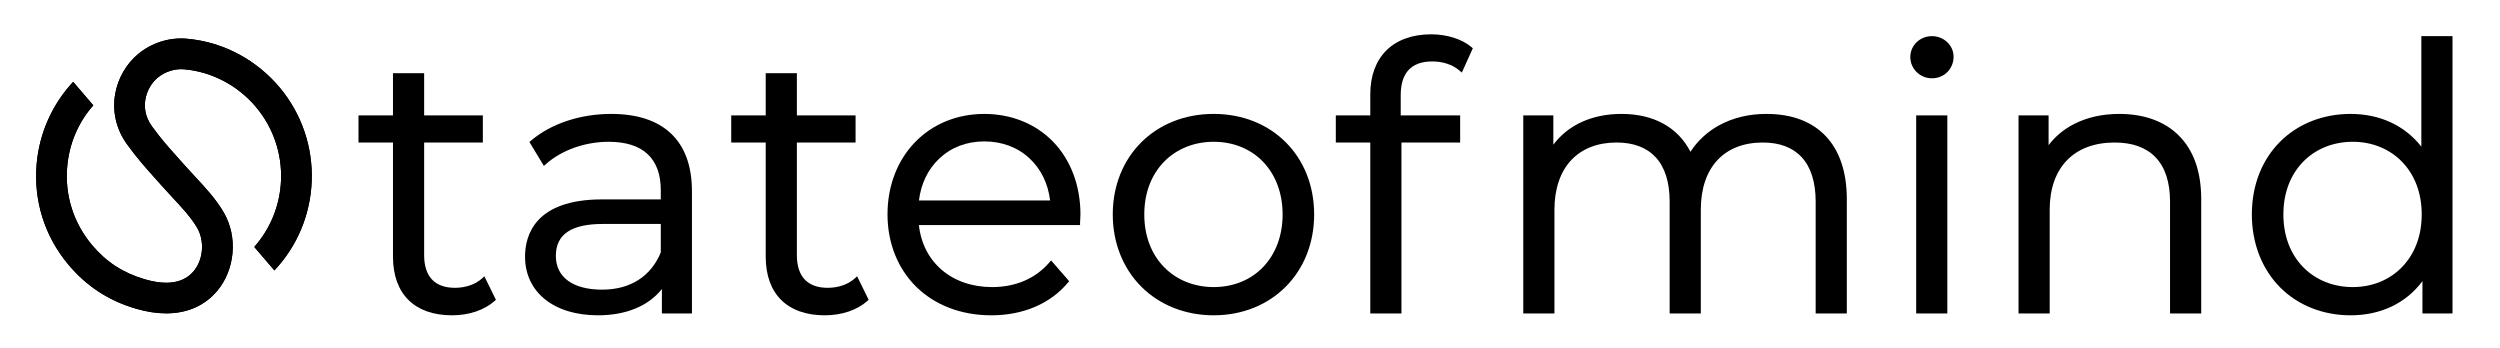 <svg viewBox="0 0 4886 680" xmlns="http://www.w3.org/2000/svg">
  <g data-sanitized-data-name="logo - 60pt" data-name="logo - 60pt" id="logo_-_60pt">
    <path d="M546.4,170.8c-21.45-25.61-48.31-47.64-77.67-63.71-32.54-17.8-67.65-28.39-104.34-31.46-33.64-2.82-68.06,8.11-94.44,29.97-23.19,19.23-39.55,47.71-44.88,78.14-6.01,34.3,2.18,69.12,23.07,98.06,19.52,27.06,35.96,45.37,53.36,64.76,4.93,5.5,10.03,11.18,15.28,17.15,6.48,7.37,13.5,14.9,20.3,22.18,18.1,19.39,36.81,39.43,48.43,59.69,14.71,25.66,11.83,61.79-6.7,84.04-19.66,23.61-51.95,29.06-95.96,16.18-42.36-12.4-75.18-33.76-103.27-67.24-35.96-42.85-53.07-97.14-48.2-152.87,3.96-45.22,21.53-86.44,50.96-119.81l-39.31-45.92c-40.83,43.53-66.16,100.38-71.42,160.5-6.27,71.69,15.75,141.54,62.01,196.66,35.56,42.38,78.87,70.6,132.38,86.26,20.7,6.06,40.39,9.05,58.75,9.05,41.18,0,75.72-15.06,100.17-44.43,16.55-19.88,27.02-45.84,29.47-73.11,2.54-28.17-3.28-55.55-16.82-79.17-15.07-26.29-37.15-49.93-56.62-70.8-6.79-7.27-13.21-14.15-19.08-20.83-5.45-6.21-10.66-12.01-15.7-17.63-17.01-18.96-31.7-35.33-49.36-59.8-14.52-20.12-14.88-39.71-12.62-52.6,2.91-16.61,11.68-32.03,24.07-42.3,14.17-11.74,33.28-17.87,51.14-16.37,54.08,4.52,105.48,31.46,141.02,73.9,33.58,40.1,50.91,90.92,48.81,143.09-1.96,48.44-20.43,94.3-52.27,130.24h.01l39.3,45.9c44.42-47.13,70.28-108.63,72.9-173.72,2.71-67.11-19.58-132.47-62.76-184.03v.03Z"></path>
  </g>
  <g id="logo.black">
    <g>
      <path d="M546.4,170.8c-21.45-25.61-48.31-47.64-77.67-63.71-32.54-17.8-67.65-28.39-104.34-31.46-33.64-2.82-68.06,8.11-94.44,29.97-23.19,19.23-39.55,47.71-44.88,78.14-6.01,34.3,2.18,69.12,23.07,98.06,19.52,27.06,35.96,45.37,53.36,64.76,4.93,5.5,10.03,11.18,15.28,17.15,6.48,7.37,13.5,14.9,20.3,22.18,18.1,19.39,36.81,39.43,48.43,59.69,14.71,25.66,11.83,61.79-6.7,84.04-19.66,23.61-51.95,29.06-95.96,16.18-42.36-12.4-75.18-33.76-103.27-67.24-35.96-42.85-53.07-97.14-48.2-152.87,3.96-45.22,21.53-86.44,50.96-119.81l-39.31-45.92c-40.83,43.53-66.16,100.38-71.42,160.5-6.27,71.69,15.75,141.54,62.01,196.66,35.56,42.38,78.87,70.6,132.38,86.26,20.7,6.06,40.39,9.05,58.75,9.05,41.18,0,75.72-15.06,100.17-44.43,16.55-19.88,27.02-45.84,29.47-73.11,2.54-28.17-3.28-55.55-16.82-79.17-15.07-26.29-37.15-49.93-56.62-70.8-6.79-7.27-13.21-14.15-19.08-20.83-5.45-6.21-10.66-12.01-15.7-17.63-17.01-18.96-31.7-35.33-49.36-59.8-14.52-20.12-14.88-39.71-12.62-52.6,2.91-16.61,11.68-32.03,24.07-42.3,14.17-11.74,33.28-17.87,51.14-16.37,54.08,4.52,105.48,31.46,141.02,73.9,33.58,40.1,50.91,90.92,48.81,143.09-1.96,48.44-20.43,94.3-52.27,130.24h.01l39.3,45.9c44.42-47.13,70.28-108.63,72.9-173.72,2.71-67.11-19.58-132.47-62.76-184.03v.03Z"></path>
      <g>
        <g>
          <path d="M963.04,584.7c-20.08,17.92-50.19,26.53-79.59,26.53-70.98,0-110.42-40.15-110.42-109.7v-228h-67.4v-43.02h67.4v-82.45h50.91v82.45h114.72v43.02h-114.72v225.14c0,44.45,22.94,68.83,65.25,68.83,20.79,0,41.59-6.45,55.93-19.36l17.92,36.57h0Z"></path>
          <path d="M883.46,616.23c-73.35,0-115.42-41.81-115.42-114.7v-223h-67.4v-53.02h67.4v-82.45h60.91v82.45h114.72v53.02h-114.72v220.14c0,41.76,20.83,63.83,60.25,63.83,20.65,0,39.82-6.59,52.58-18.08l4.92-4.43,22.51,45.92-2.83,2.53c-19.79,17.67-50.01,27.8-82.92,27.8h0ZM710.64,268.52h67.4v233c0,33.36,9.13,59.4,27.13,77.4,18.12,18.12,44.46,27.3,78.29,27.3,28.9,0,55.39-8.28,73.38-22.82l-13.45-27.43c-14.29,10.56-33.66,16.51-54.2,16.51-22.46,0-40-6.5-52.12-19.31-12.03-12.71-18.13-31.06-18.13-54.52v-230.14h114.72v-33.02h-114.72v-82.45h-40.91v82.45h-67.4v33.02h0Z"></path>
        </g>
        <g>
          <path d="M1347.35,373.9v233.74h-48.76v-58.79c-22.94,38.72-67.4,62.38-129.78,62.38-85.32,0-137.66-44.45-137.66-109.7,0-58.08,37.28-106.83,145.55-106.83h119.74v-22.94c0-64.53-36.57-99.66-106.83-99.66-48.76,0-94.64,17.21-125.47,44.45l-22.94-38c38-32.26,93.93-50.91,153.44-50.91,97.51,0,152.72,48.76,152.72,146.27h-.01ZM1296.44,494.36v-61.66h-118.3c-73.13,0-96.79,28.68-96.79,67.4,0,43.74,35.13,70.98,95.36,70.98s99.66-27.25,119.74-76.72h0Z"></path>
          <path d="M1168.82,616.23c-42.62,0-78.58-10.89-103.98-31.5-25.31-20.53-38.69-49.3-38.69-83.2,0-41.77,19.56-111.83,150.55-111.83h114.74v-17.94c0-30.81-8.58-54.49-25.49-70.39-17.14-16.11-42.82-24.28-76.34-24.28-45.88,0-91.55,16.15-122.16,43.2l-4.49,3.97-28.24-46.78,3.24-2.75c38.99-33.11,96.1-52.1,156.67-52.1,50.38,0,89.52,12.76,116.35,37.92,27.45,25.75,41.37,63.88,41.37,113.35v238.74h-58.76v-47.75c-26.46,33.24-70.09,51.33-124.78,51.33h0ZM1176.7,399.7c-49.34,0-86.39,10.24-110.13,30.45-20.18,17.17-30.42,41.19-30.42,71.39s12.1,56.87,34.99,75.43c23.6,19.15,57.37,29.27,97.68,29.27,58.01,0,102.57-21.28,125.47-59.93l9.3-15.7v72.04h38.76v-228.74c0-46.59-12.86-82.27-38.21-106.05-24.91-23.37-61.76-35.21-109.51-35.21-56.55,0-109.82,17.09-146.93,47.01l17.68,29.28c32.57-26.65,77.47-41.84,124.23-41.84,36.15,0,64.14,9.08,83.19,26.99,19,17.87,28.64,44,28.64,77.67v27.94h-124.74ZM1176.7,576.08c-30.47,0-55.81-6.95-73.27-20.1-17.72-13.34-27.09-32.66-27.09-55.89,0-48.04,34.25-72.4,101.79-72.4h123.3v67.64l-.37.9c-20.89,51.49-65.06,79.84-124.37,79.84h0ZM1178.14,437.7c-61.77,0-91.79,20.41-91.79,62.4s33.78,65.98,90.36,65.98c27.55,0,51.49-6.4,71.15-19.02,19.31-12.39,33.97-30.45,43.59-53.69v-55.68h-113.31Z"></path>
        </g>
        <g>
          <path d="M1691.5,584.7c-20.08,17.92-50.19,26.53-79.59,26.53-70.98,0-110.42-40.15-110.42-109.7v-228h-67.4v-43.02h67.4v-82.45h50.91v82.45h114.72v43.02h-114.72v225.14c0,44.45,22.94,68.83,65.25,68.83,20.79,0,41.59-6.45,55.93-19.36l17.92,36.57h0Z"></path>
          <path d="M1611.92,616.23c-73.35,0-115.42-41.81-115.42-114.7v-223h-67.4v-53.02h67.4v-82.45h60.91v82.45h114.72v53.02h-114.72v220.14c0,41.76,20.83,63.83,60.25,63.83,20.65,0,39.82-6.59,52.58-18.08l4.92-4.43,22.51,45.92-2.83,2.53c-19.79,17.67-50.01,27.8-82.92,27.8h0ZM1439.1,268.52h67.4v233c0,33.36,9.13,59.4,27.13,77.4,18.12,18.12,44.46,27.3,78.29,27.3,28.9,0,55.39-8.28,73.38-22.82l-13.45-27.43c-14.29,10.56-33.66,16.51-54.2,16.51-22.46,0-40-6.5-52.12-19.31-12.03-12.71-18.13-31.06-18.13-54.52v-230.14h114.72v-33.02h-114.72v-82.45h-40.91v82.45h-67.4v33.02h0Z"></path>
        </g>
        <g>
          <path d="M2105.93,434.85h-315.48c5.74,78.87,65.96,131.21,148.42,131.21,45.89,0,86.76-16.49,115.44-49.47l28.68,32.98c-33.7,40.15-86.04,61.66-145.55,61.66-117.59,0-197.89-80.3-197.89-192.16s78.15-191.44,184.27-191.44,182.83,78.15,182.83,191.44c0,4.3-.72,10.04-.72,15.77h0ZM1790.45,396.85h267.44c-6.45-73.85-60.23-125.47-134.08-125.47s-126.91,51.62-133.36,125.47Z"></path>
          <path d="M1937.43,616.23c-29.44,0-57.14-4.92-82.33-14.63-24.53-9.46-46.14-23.23-64.21-40.93-36.34-35.59-56.35-85.88-56.35-141.59,0-113.82,79.6-196.44,189.27-196.44,52.93,0,100.81,19.45,134.81,54.77,34.19,35.51,53.02,85.83,53.02,141.67,0,2.16-.16,4.57-.33,7.11-.19,2.83-.39,5.76-.39,8.67v5h-315.01c7.78,72.74,64.58,121.21,142.95,121.21,45.88,0,84.5-16.51,111.66-47.75l3.77-4.34,35.26,40.54-2.75,3.27c-34.34,40.91-87.39,63.45-149.38,63.45h.01ZM1923.81,232.63c-50.13,0-95.71,18.56-128.34,52.25-32.84,33.92-50.93,81.58-50.93,134.18,0,110.19,79.32,187.16,192.89,187.16,57.32,0,106.47-20.08,138.94-56.65l-22.14-25.46c-28.86,30.73-68.61,46.94-115.36,46.94-41.81,0-78.56-12.89-106.28-37.27-27.93-24.57-44.22-58.65-47.12-98.57l-.39-5.36h316c.08-1.5.17-2.96.27-4.33.16-2.37.31-4.61.31-6.44,0-53.24-17.84-101.09-50.23-134.73-32.1-33.34-77.42-51.71-127.61-51.71h-.01ZM2063.34,401.85h-278.35l.47-5.44c3.29-37.6,18.23-69.98,43.22-93.63,25.17-23.82,58.06-36.41,95.12-36.41s70.48,12.59,95.74,36.41c25.05,23.61,40.03,55.99,43.32,93.63l.47,5.44h.01ZM1796,391.85h256.35c-3.98-32.83-17.62-61.02-39.65-81.79-23.37-22.04-54.11-33.68-88.88-33.68s-64.97,11.64-88.25,33.67c-21.98,20.8-35.59,48.99-39.57,81.8h0Z"></path>
        </g>
        <g>
          <path d="M2179.77,419.07c0-111.85,81.74-191.44,192.16-191.44s191.44,79.59,191.44,191.44-81.02,192.16-191.44,192.16-192.16-80.3-192.16-192.16h0ZM2511.74,419.07c0-88.19-59.51-146.98-139.81-146.98s-140.53,58.79-140.53,146.98,60.23,146.98,140.53,146.98,139.81-58.79,139.81-146.98Z"></path>
          <path d="M2371.93,616.23c-54.9,0-104.98-19.74-141.01-55.59-36.21-36.02-56.14-86.29-56.14-141.57,0-113.82,82.92-196.44,197.16-196.44s196.44,82.61,196.44,196.44-82.61,197.16-196.44,197.16h-.01ZM2371.93,232.63c-108.45,0-187.16,78.41-187.16,186.44s78.71,187.16,187.16,187.16,186.44-78.71,186.44-187.16c0-52.59-18.76-100.22-52.84-134.12-33.92-33.74-81.36-52.32-133.6-52.32h0ZM2371.93,571.06c-40.66,0-77.58-14.89-103.96-41.93-27.2-27.88-41.57-65.93-41.57-110.06s14.38-82.18,41.57-110.05c26.38-27.04,63.3-41.93,103.96-41.93s77.41,14.9,103.61,41.94c26.95,27.83,41.2,65.88,41.2,110.04s-14.25,82.22-41.2,110.04c-26.2,27.05-63,41.94-103.61,41.94h0ZM2371.93,277.09c-37.94,0-72.32,13.82-96.8,38.91-25.34,25.97-38.73,61.61-38.73,103.07s13.39,77.1,38.73,103.07c24.48,25.09,58.86,38.91,96.8,38.91,79.38,0,134.81-58.39,134.81-141.98s-55.44-141.98-134.81-141.98h0Z"></path>
        </g>
        <g>
          <path d="M2732.58,186.05v44.45h116.15v43.02h-114.72v334.12h-50.91v-334.12h-67.4v-43.02h67.4v-46.6c0-67.4,40.15-111.85,114-111.85,27.96,0,56.64,7.89,75.28,23.66l-17.21,38c-14.34-12.19-34.42-18.64-55.93-18.64-43.74,0-66.68,24.38-66.68,70.98h.02Z"></path>
          <path d="M2739.01,612.64h-60.91v-334.12h-67.4v-53.02h67.4v-41.6c0-35.02,10.63-64.32,30.75-84.71,20.74-21.03,51.25-32.14,88.25-32.14,30.78,0,60.13,9.29,78.51,24.84l2.88,2.44-21.5,47.49-5.06-4.3c-13.24-11.25-31.95-17.45-52.69-17.45-40.93,0-61.68,22.2-61.68,65.98v39.45h116.15v53.02h-114.72v334.12h.02ZM2688.1,602.64h40.91v-334.12h114.72v-33.02h-116.15v-49.45c0-24.5,6.16-43.47,18.29-56.39,12.22-13,30.18-19.59,53.38-19.59,20.56,0,39.46,5.58,53.98,15.82l13-28.7c-16.77-12.66-42.26-20.14-69.13-20.14-34.26,0-62.32,10.08-81.13,29.16-18.23,18.48-27.87,45.35-27.87,77.69v51.6h-67.4v33.02h67.4v334.12Z"></path>
        </g>
        <g>
          <path d="M3604.43,388.96v218.68h-50.91v-213.66c0-79.59-40.15-120.46-108.27-120.46-77.44,0-126.19,50.19-126.19,136.23v197.89h-50.91v-213.66c0-79.59-40.15-120.46-108.98-120.46-76.72,0-126.19,50.19-126.19,136.23v197.89h-50.91V230.5h48.76v68.83c26.53-45.17,75.28-71.7,138.38-71.7s111.13,26.53,134.08,79.59c27.25-48.76,81.02-79.59,149.13-79.59,91.78,0,152,53.06,152,161.32h0Z"></path>
          <path d="M3609.43,612.64h-60.91v-218.66c0-37.85-9.17-67.02-27.27-86.69-17.56-19.09-43.13-28.77-76-28.77-75.89,0-121.19,49.06-121.19,131.23v202.89h-60.91v-218.66c0-37.88-9.2-67.05-27.35-86.68-17.65-19.09-43.43-28.78-76.63-28.78-36.59,0-67.09,11.85-88.23,34.28-21.57,22.89-32.96,56.41-32.96,96.95v202.89h-60.91V225.5h58.76v57.31c29.28-38.95,75.99-60.18,133.38-60.18,62.72,0,110.14,26.19,134.61,74,13.86-21.47,33.17-39.29,56.32-51.88,26.97-14.68,58.02-22.12,92.28-22.12,99.78,0,157,60.62,157,166.32v223.68h0ZM3558.52,602.64h40.91v-213.68c0-51.22-13.5-90.84-40.14-117.74-25.34-25.6-61.3-38.58-106.86-38.58-32.58,0-62.02,7.03-87.5,20.9-24.35,13.25-44.15,32.66-57.27,56.12l-4.94,8.83-4.02-9.29c-10.82-25.01-27.7-44.3-50.17-57.35-21.97-12.75-48.66-19.22-79.32-19.22-60.24,0-107.85,24.59-134.07,69.23l-9.31,15.85v-82.22h-38.76v367.14h40.91v-192.89c0-87.11,50.27-141.23,131.19-141.23,36.1,0,64.35,10.76,83.98,31.99,19.91,21.54,30.01,52.99,30.01,93.47v208.66h40.91v-192.89c0-43.22,12.25-79.12,35.41-103.8,22.98-24.49,56.1-37.43,95.78-37.43,35.78,0,63.82,10.77,83.36,32,19.85,21.57,29.91,53.02,29.91,93.46v208.66h0Z"></path>
        </g>
        <g>
          <path d="M3738.5,111.48c0-19.36,16.49-35.85,37.28-35.85s37.28,15.77,37.28,35.13c0,20.79-15.77,37.28-37.28,37.28s-37.28-16.49-37.28-36.57h0ZM3749.97,230.5h50.91v377.14h-50.91V230.5Z"></path>
          <path d="M3805.88,612.64h-60.91V225.5h60.91v387.14ZM3754.97,602.64h40.91V235.5h-40.91v367.14ZM3775.79,153.05c-23.32,0-42.28-18.65-42.28-41.57s18.97-40.85,42.28-40.85,42.28,18,42.28,40.13c0,11.46-4.27,22.1-12.02,29.95-7.85,7.95-18.6,12.33-30.27,12.33h.01ZM3775.79,80.63c-17.8,0-32.28,13.84-32.28,30.85s14.48,31.57,32.28,31.57,32.28-13.88,32.28-32.28c0-16.62-14.48-30.13-32.28-30.13h0Z"></path>
        </g>
        <g>
          <path d="M4297.04,388.96v218.68h-50.91v-213.66c0-79.59-41.59-120.46-113.29-120.46-81.02,0-131.93,50.19-131.93,136.23v197.89h-50.91V230.5h48.76v69.55c27.25-45.89,78.15-72.42,143.4-72.42,91.78,0,154.87,53.06,154.87,161.32h0Z"></path>
          <path d="M4302.04,612.64h-60.91v-218.66c0-37.87-9.54-67.01-28.36-86.61-18.38-19.14-45.26-28.84-79.92-28.84-79.48,0-126.93,49.06-126.93,131.23v202.89h-60.91V225.5h58.76v58.18c13.15-17.29,29.98-31.22,50.18-41.51,25.47-12.97,55.15-19.54,88.22-19.54,47.87,0,87.75,14.35,115.36,41.5,29.54,29.05,44.51,71.05,44.51,124.83v223.68ZM4251.13,602.64h40.91v-213.68c0-99.35-54.63-156.32-149.87-156.32-62.91,0-112.31,24.85-139.1,69.97l-9.3,15.66v-82.76h-38.76v367.14h40.91v-192.89c0-43.27,12.8-79.19,37.01-103.88,23.96-24.43,58.51-37.35,99.92-37.35,37.49,0,66.8,10.74,87.14,31.92,20.67,21.53,31.15,53,31.15,93.54v208.66h0Z"></path>
        </g>
        <g>
          <path d="M4788.18,75.63v532.01h-48.76v-74.57c-30.83,50.91-83.17,78.15-145.55,78.15-107.55,0-187.85-78.15-187.85-192.16s80.3-191.44,187.85-191.44c60.23,0,111.85,25.81,143.4,74.57V75.63h50.91,0ZM4737.99,419.07c0-88.19-60.23-146.98-139.81-146.98s-140.53,58.79-140.53,146.98,60.23,146.98,140.53,146.98,139.81-58.79,139.81-146.98Z"></path>
          <path d="M4593.87,616.23c-53.81,0-102.75-19.46-137.81-54.8-35.5-35.78-55.05-86.34-55.05-142.35,0-28.52,4.9-55.38,14.58-79.84,9.38-23.71,23-44.63,40.48-62.16,35.01-35.1,83.95-54.44,137.8-54.44,57.4,0,105.96,22.58,138.4,63.95V70.63h60.91v542.01h-58.76v-63.17c-32.13,43.19-81.42,66.75-140.55,66.75h0ZM4593.87,232.63c-51.17,0-97.6,18.29-130.72,51.5-16.51,16.56-29.39,36.33-38.26,58.77-9.21,23.29-13.88,48.92-13.88,76.17,0,53.36,18.52,101.41,52.15,135.31,33.17,33.43,79.59,51.85,130.71,51.85,61.52,0,111.69-26.9,141.27-75.74l9.28-15.32v87.48h38.76V80.63h-40.91v238.5l-9.2-14.22c-30.16-46.61-79.6-72.28-139.2-72.28h0ZM4598.17,571.06c-40.66,0-77.58-14.89-103.96-41.93-27.2-27.88-41.57-65.93-41.57-110.06s14.38-82.18,41.57-110.05c26.38-27.04,63.3-41.93,103.96-41.93s77.05,14.89,103.34,41.94c26.75,27.51,41.48,66.6,41.48,110.05s-14.73,82.54-41.48,110.05c-26.29,27.04-62.99,41.94-103.34,41.94h0ZM4598.17,277.09c-37.94,0-72.32,13.82-96.8,38.91-25.34,25.97-38.73,61.61-38.73,103.07s13.39,77.1,38.73,103.07c24.48,25.09,58.86,38.91,96.8,38.91s71.78-13.82,96.17-38.91c25.28-26.01,38.65-61.65,38.65-103.08s-13.36-77.07-38.65-103.08c-24.39-25.09-58.54-38.91-96.17-38.91v.02Z"></path>
        </g>
      </g>
    </g>
  </g>
</svg>
